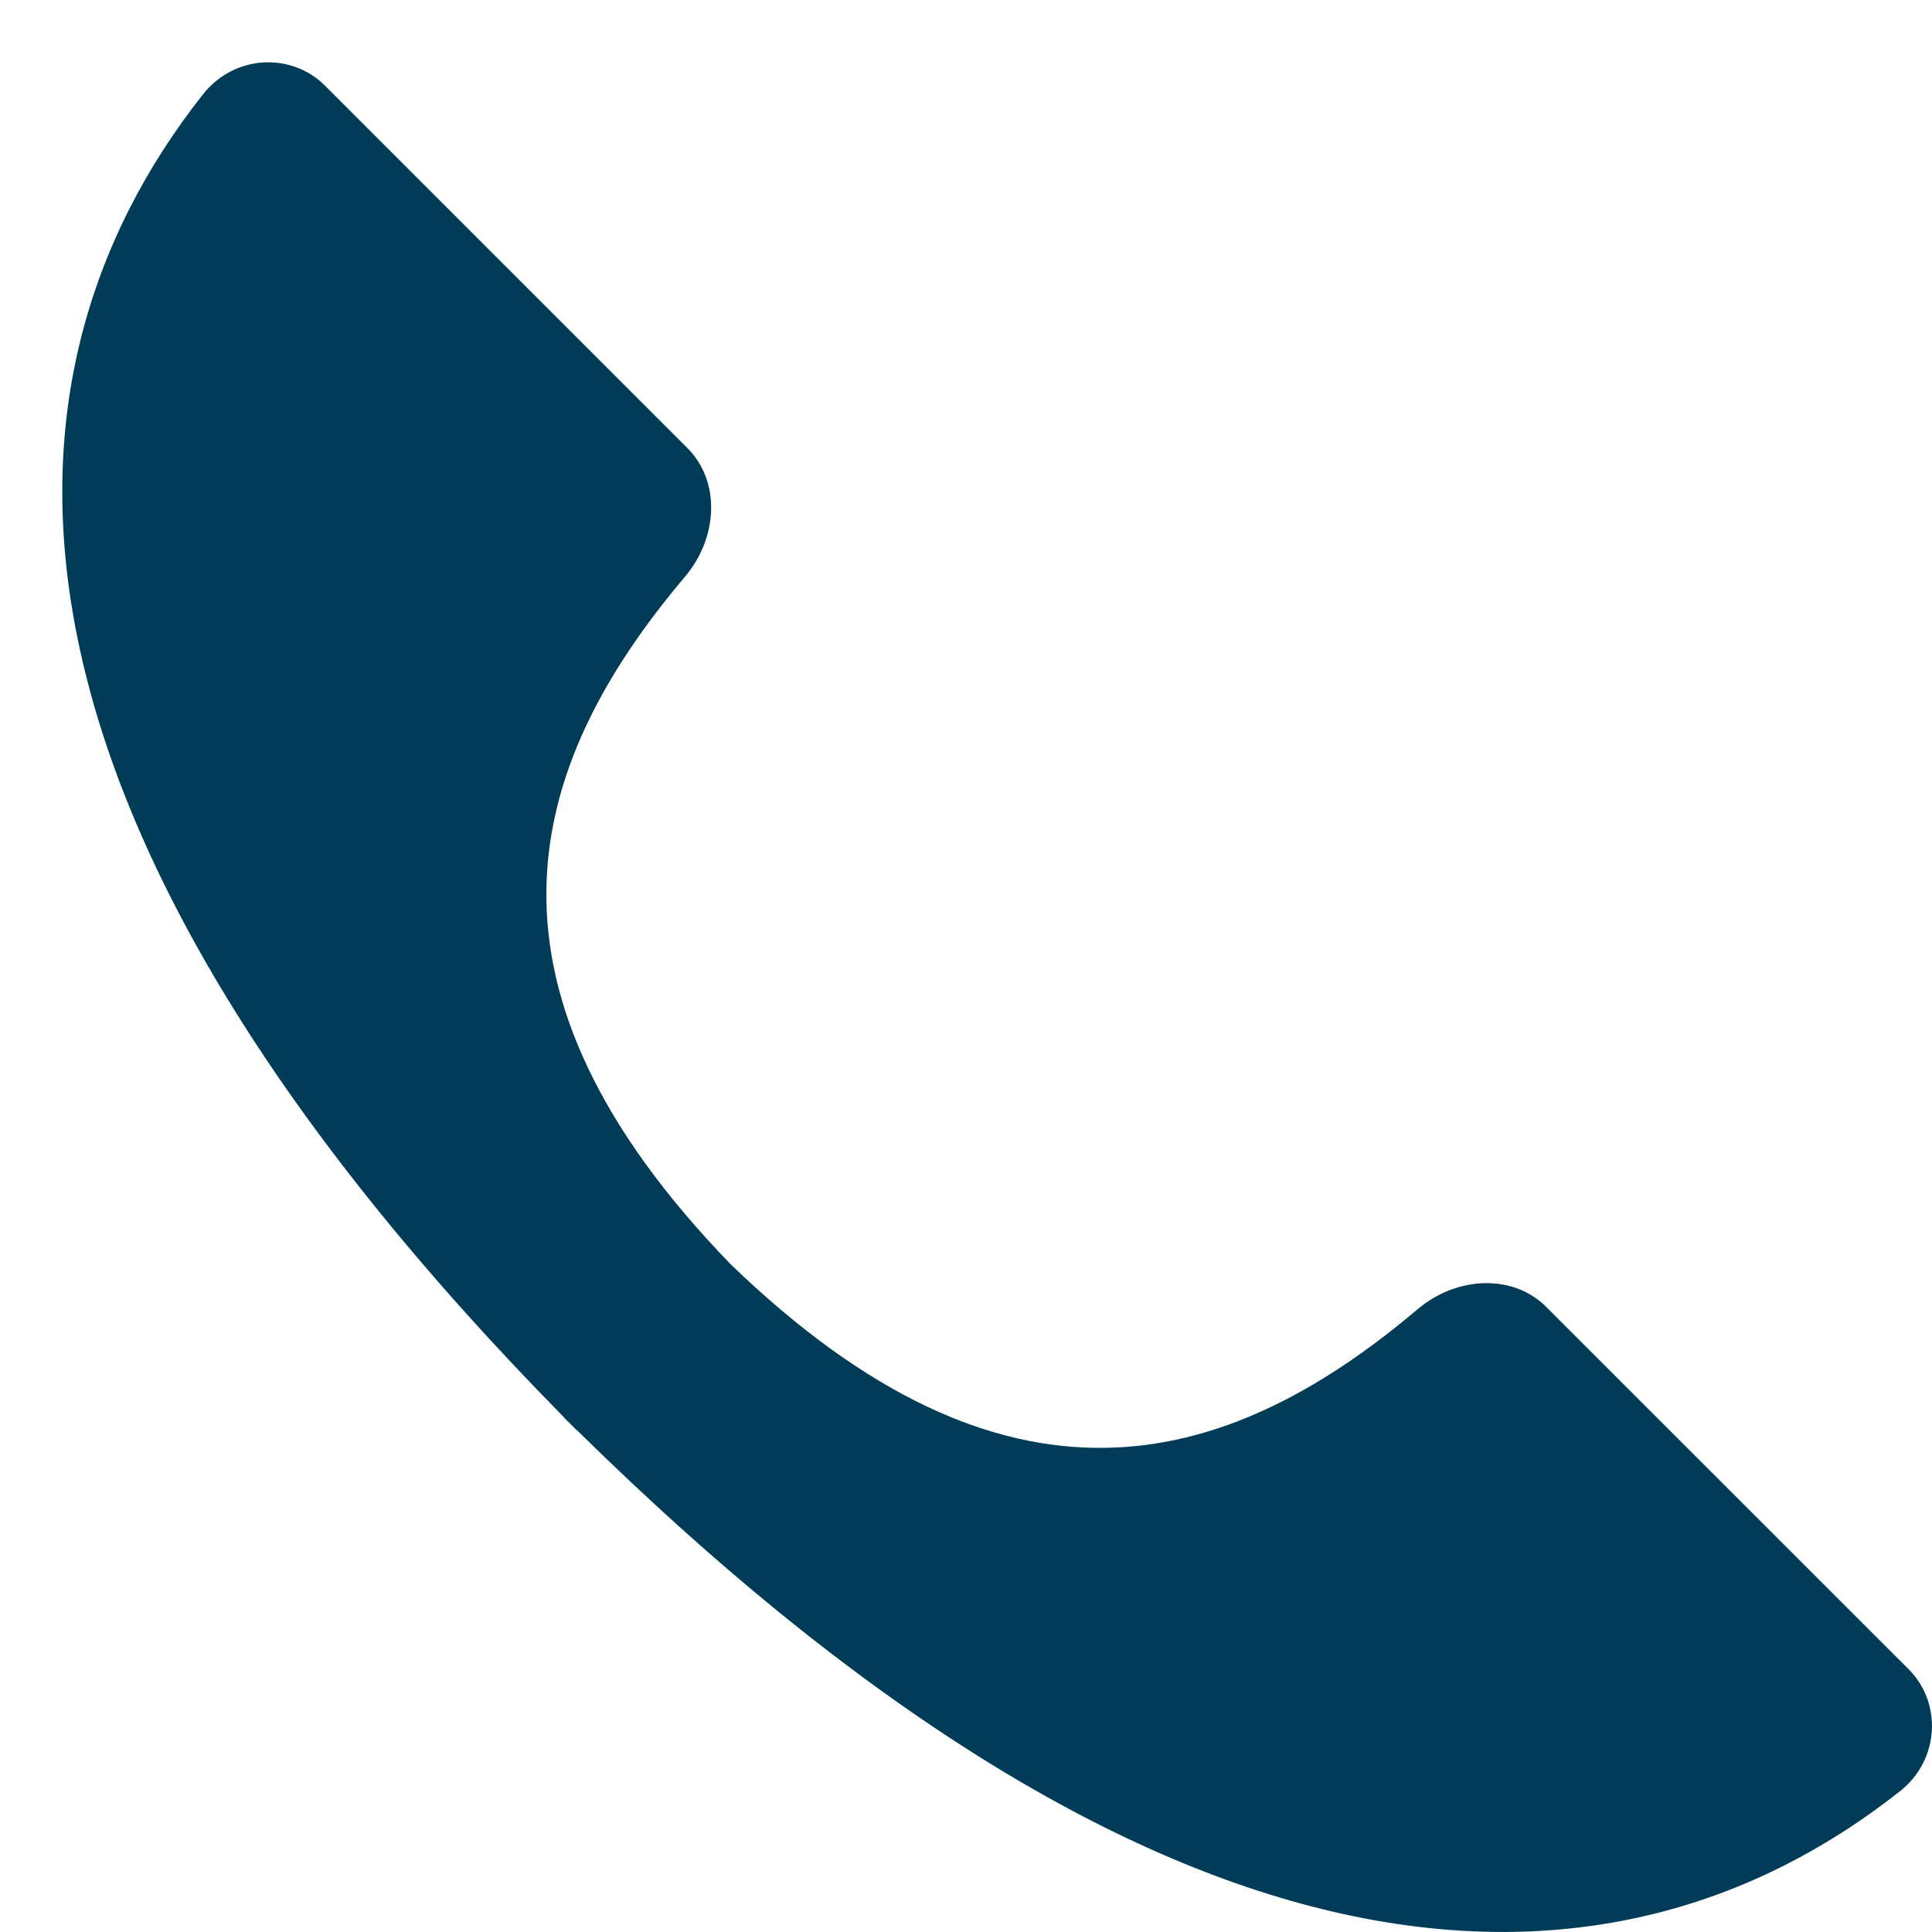 <?xml version="1.0" encoding="utf-8"?>
<!-- Generator: Adobe Illustrator 16.0.0, SVG Export Plug-In . SVG Version: 6.00 Build 0)  -->
<!DOCTYPE svg PUBLIC "-//W3C//DTD SVG 1.1//EN" "http://www.w3.org/Graphics/SVG/1.1/DTD/svg11.dtd">
<svg version="1.1" id="Livello_1" xmlns="http://www.w3.org/2000/svg" xmlns:xlink="http://www.w3.org/1999/xlink" x="0px" y="0px"
	 width="62px" height="62px" viewBox="0 0 62 62" enable-background="new 0 0 62 62" xml:space="preserve">
<path fill="#003C58" d="M49.62,41.94c-1.07-1.07-2.874-0.986-4.127,0.074c-6.242,5.281-13.247,7.068-22.056-1.453
	c-8.521-8.807-6.735-15.813-1.454-22.055c1.061-1.254,1.147-3.057,0.076-4.128L10.429,2.748c-1.07-1.07-2.9-1.007-3.917,0.282
	c-7.297,9.245-7.267,23.31,11.607,42.473l-0.006,0.004c0.014,0.014,0.028,0.027,0.042,0.041s0.026,0.025,0.041,0.039
	c0.037,0.037,0.073,0.07,0.109,0.105c0.037,0.037,0.071,0.074,0.107,0.111c0.013,0.014,0.026,0.027,0.04,0.041
	s0.026,0.027,0.04,0.041l0.005-0.006c19.162,18.875,33.227,18.904,42.471,11.607c1.29-1.018,1.353-2.846,0.283-3.918L49.62,41.94z"
	/>
</svg>
